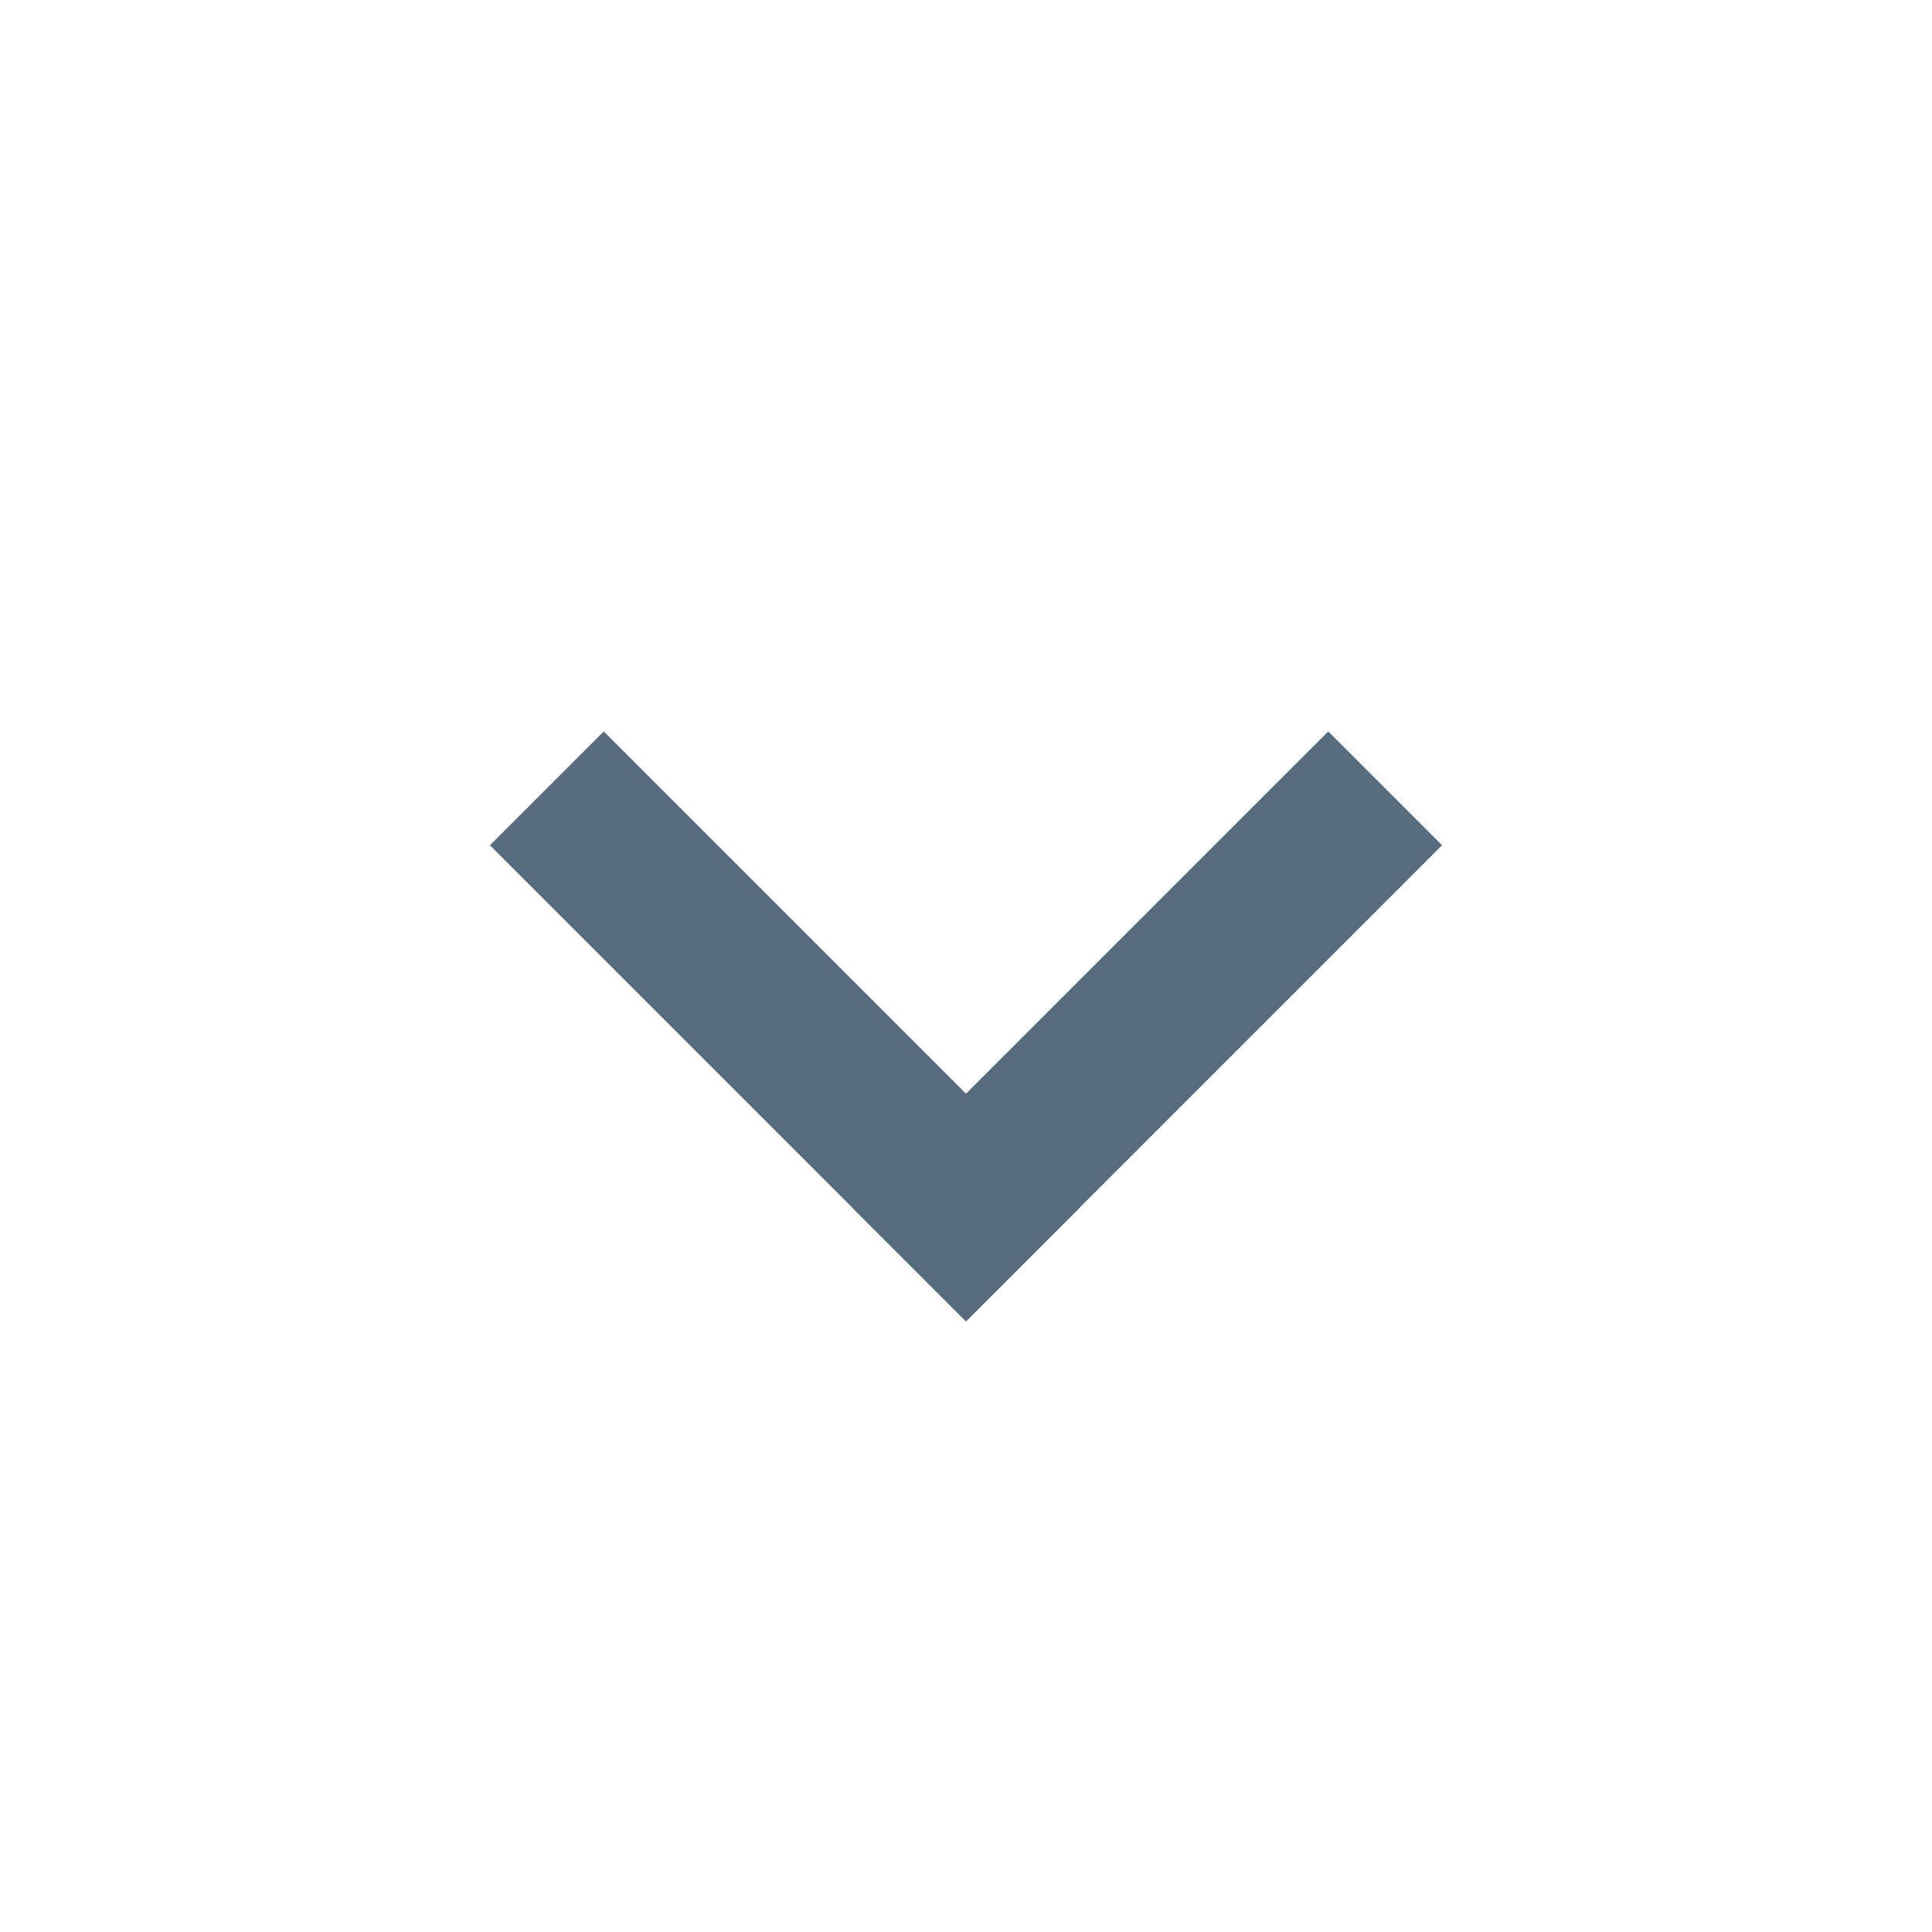 <?xml version="1.0" encoding="UTF-8"?>
<svg width="24px" height="24px" viewBox="0 0 24 24" version="1.1" xmlns="http://www.w3.org/2000/svg" xmlns:xlink="http://www.w3.org/1999/xlink">
    <title>Icons/navigation/arrow_drop_down_24px</title>
    <g id="-" stroke="none" stroke-width="1" fill="none" fill-rule="evenodd" stroke-linecap="square">
        <g id="Icons/navigation/arrow_drop_down_24px" stroke="#586C80" stroke-width="2">
            <g id="icone_chevron_down" transform="translate(7, 10)">
                <line x1="0.5" y1="0.5" x2="5" y2="5" id="Line-3"></line>
                <line x1="5.5" y1="0.5" x2="10" y2="5" id="Line-3" transform="translate(7.5, 2.5) scale(-1, 1) translate(-7.5, -2.5) "></line>
            </g>
        </g>
    </g>
</svg>